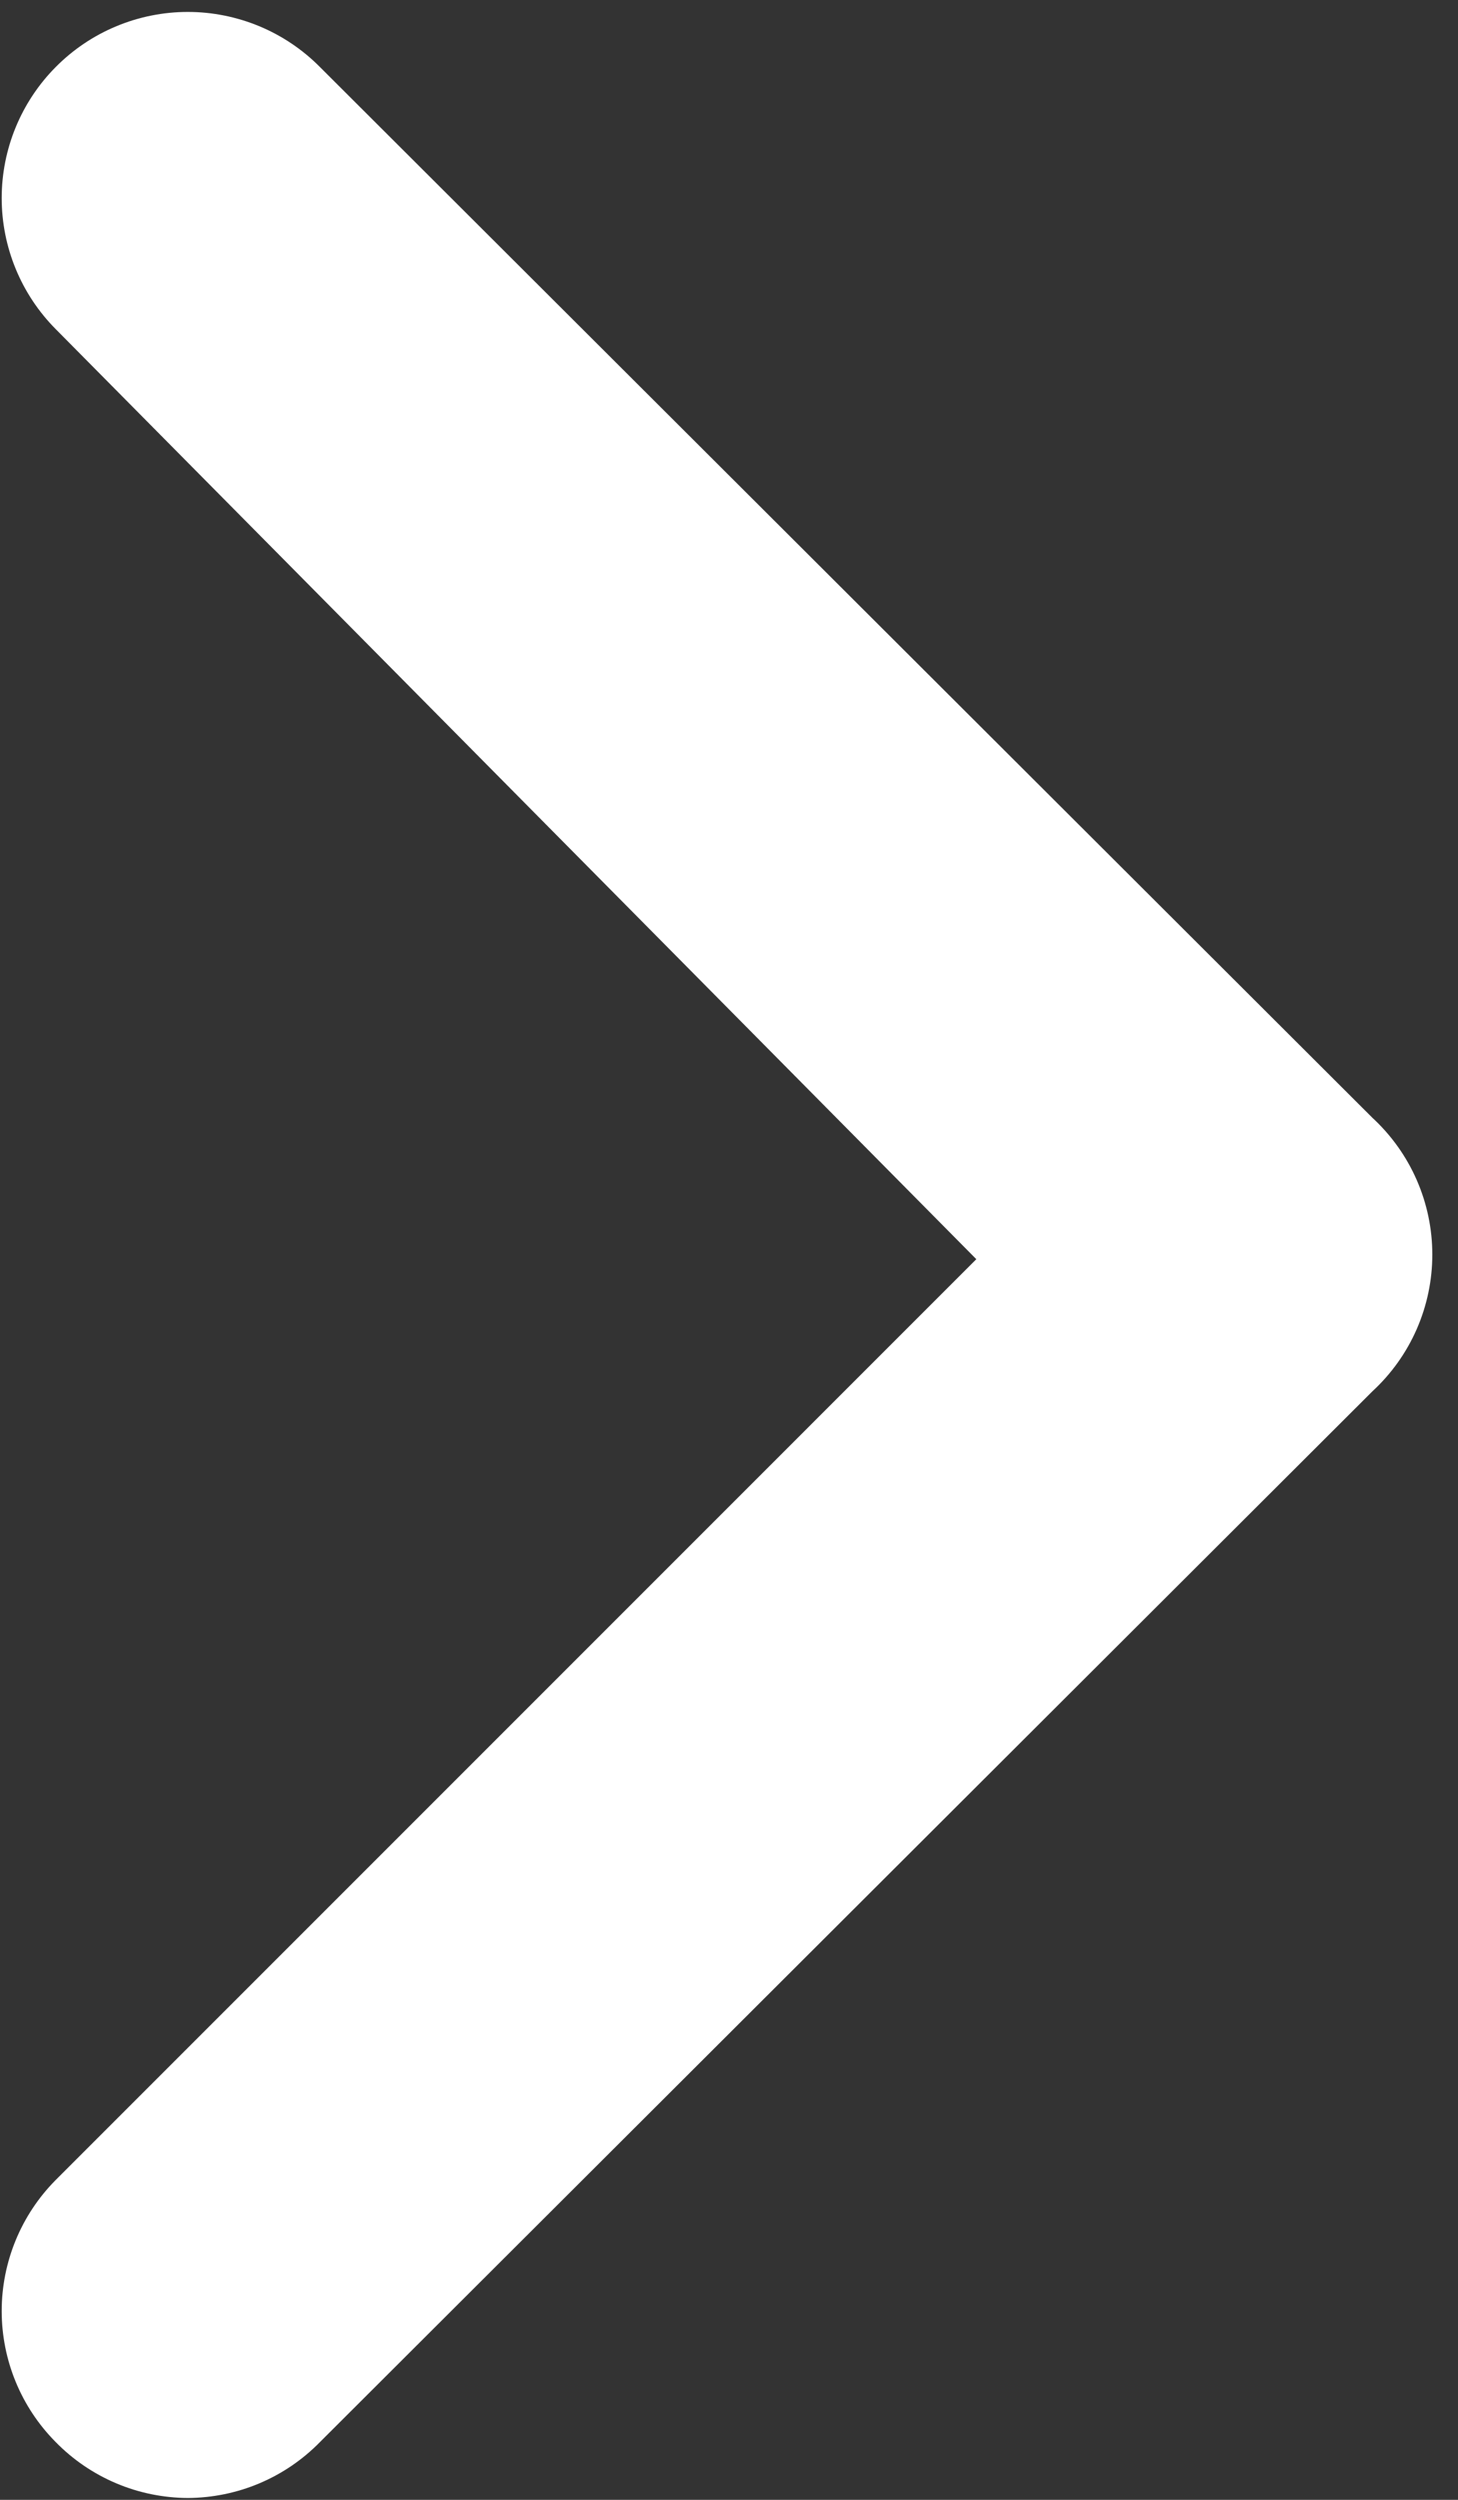 <svg width="49" height="84" viewBox="0 0 49 84" fill="none" xmlns="http://www.w3.org/2000/svg">
<rect x="0" y="0" width="49" height="84" fill="#333333" stroke="none"/>
<path d="M46.125 37.562L10.75 2.25C10.169 1.664 9.478 1.199 8.716 0.882C7.954 0.565 7.137 0.401 6.312 0.401C5.487 0.401 4.67 0.565 3.909 0.882C3.147 1.199 2.456 1.664 1.875 2.25C0.711 3.421 0.057 5.005 0.057 6.656C0.057 8.307 0.711 9.891 1.875 11.062L32.812 42.312L1.875 73.25C0.711 74.421 0.057 76.005 0.057 77.656C0.057 79.307 0.711 80.891 1.875 82.062C2.454 82.653 3.144 83.123 3.906 83.445C4.667 83.767 5.485 83.934 6.312 83.938C7.139 83.934 7.957 83.767 8.719 83.445C9.481 83.123 10.171 82.653 10.75 82.062L46.125 46.75C46.759 46.165 47.266 45.454 47.612 44.664C47.958 43.873 48.137 43.019 48.137 42.156C48.137 41.293 47.958 40.439 47.612 39.649C47.266 38.858 46.759 38.148 46.125 37.562Z" fill="white"/>
</svg>

